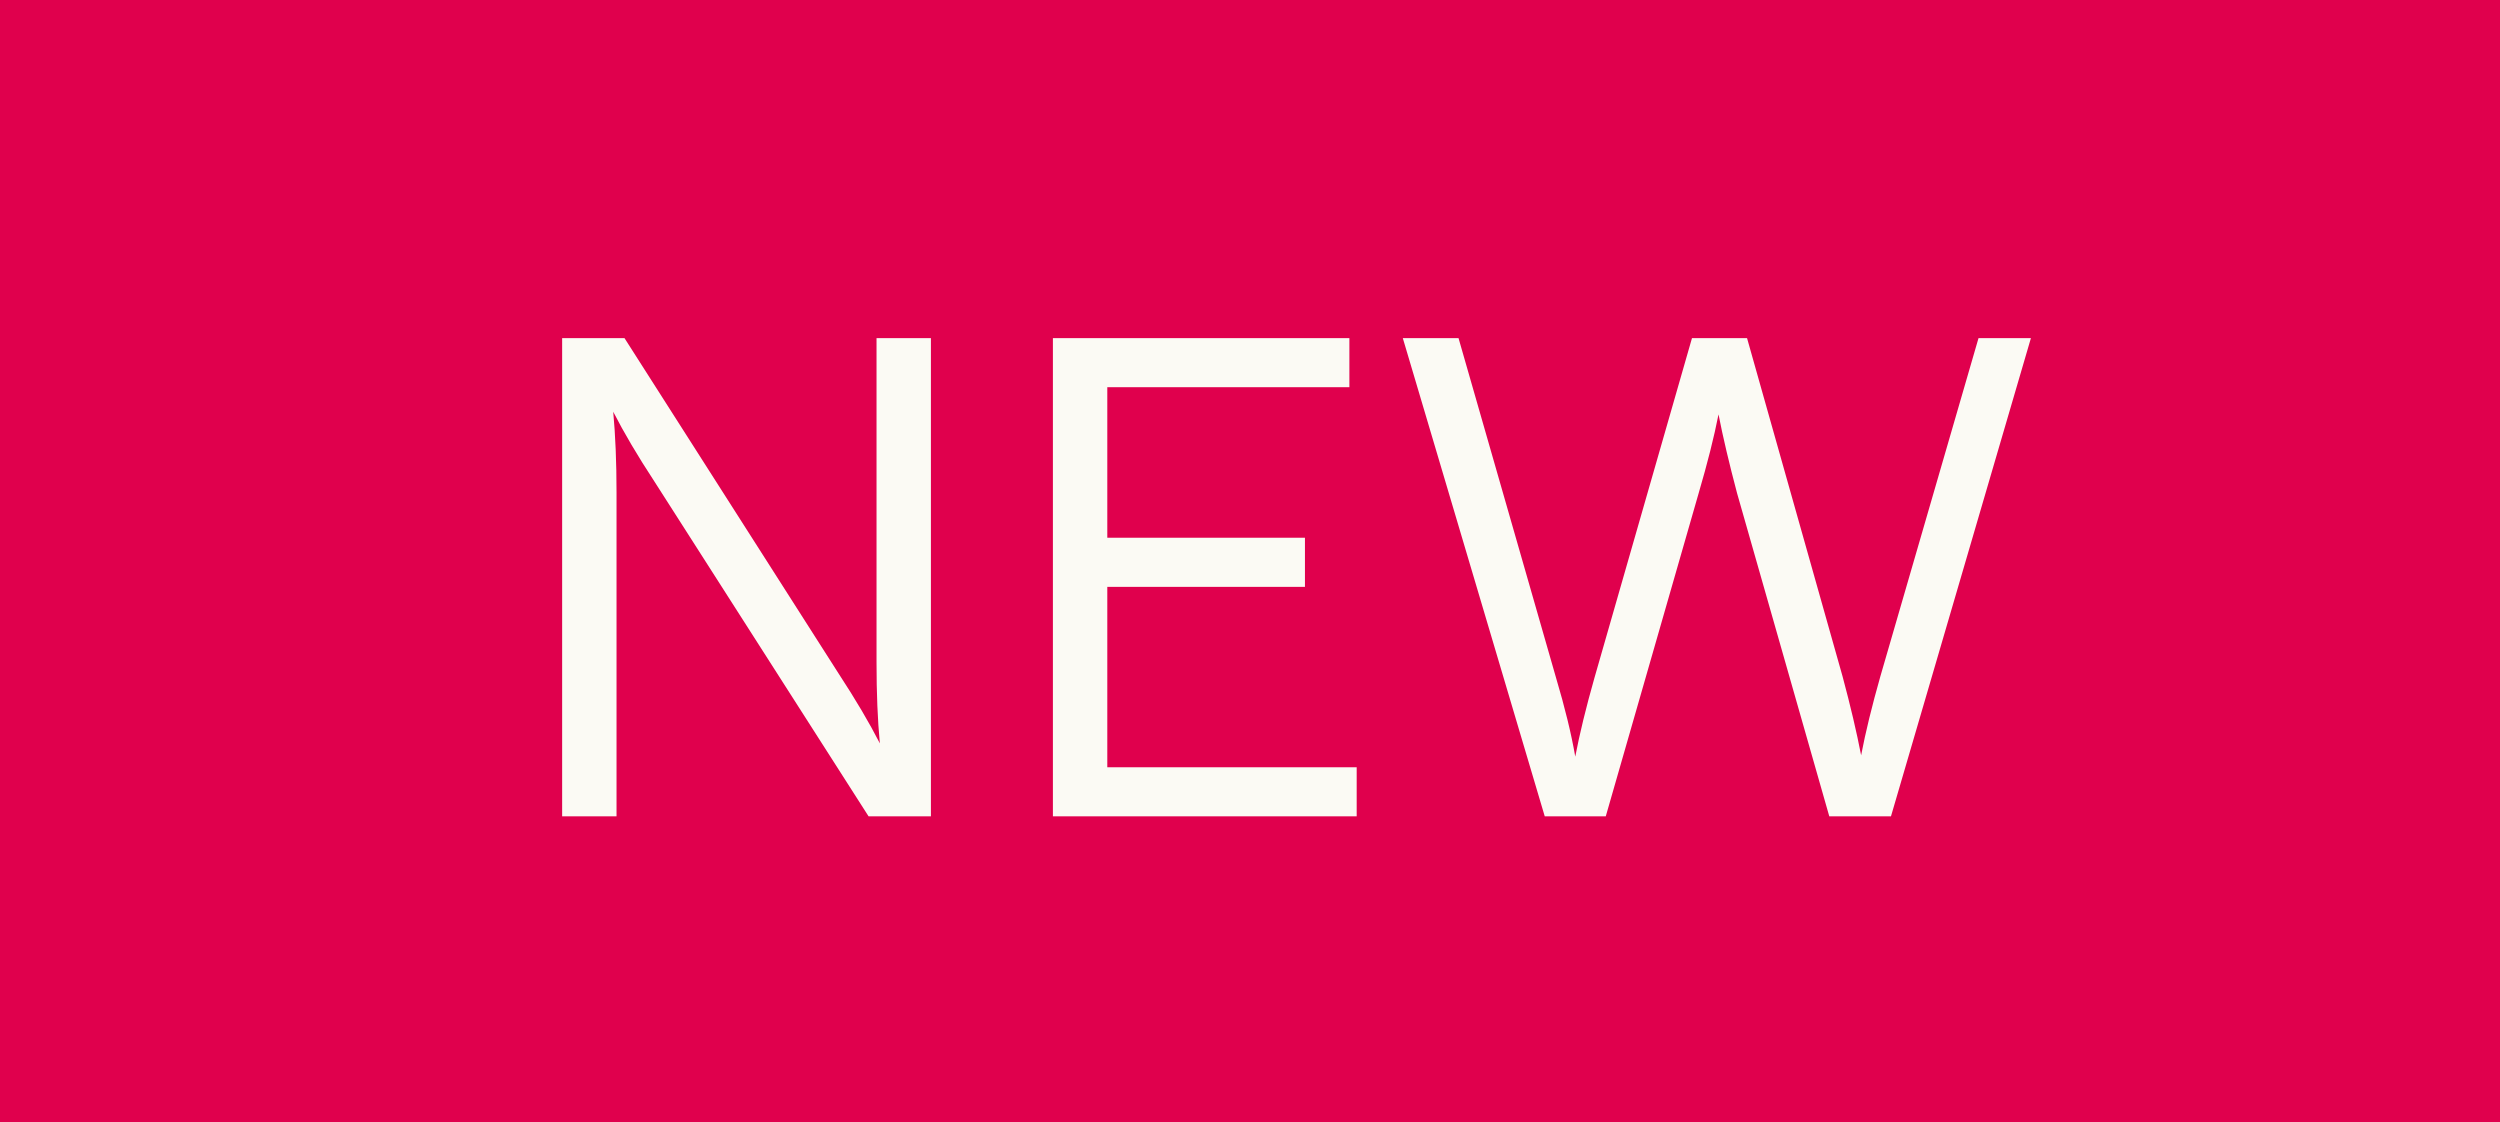<svg xmlns="http://www.w3.org/2000/svg" fill="none" viewBox="0 0 49 22" height="22" width="49">
<rect fill="#E0004D" height="22" width="49"></rect>
<path fill="#FBFAF4" d="M11.018 6.627H12.24L16.439 13.205C16.768 13.708 17.037 14.163 17.245 14.57C17.201 14.111 17.18 13.582 17.18 12.984V6.627H18.246V16H17.024L12.825 9.435C12.495 8.932 12.227 8.477 12.019 8.07C12.062 8.529 12.084 9.058 12.084 9.656V16H11.018V6.627ZM20.637 6.627H26.448V7.589H21.703V10.54H25.577V11.502H21.703V15.038H26.591V16H20.637V6.627ZM36.478 14.804C36.564 14.353 36.69 13.838 36.855 13.257L38.779 6.627H39.806L37.063 16H35.854L34.047 9.669C33.891 9.08 33.769 8.564 33.683 8.122C33.596 8.564 33.466 9.08 33.293 9.669L31.473 16H30.277L27.495 6.627H28.587L30.498 13.283C30.671 13.864 30.797 14.379 30.875 14.83C30.961 14.379 31.087 13.864 31.252 13.283L33.163 6.627H34.242L36.114 13.257C36.27 13.838 36.391 14.353 36.478 14.804Z"></path>
</svg>

